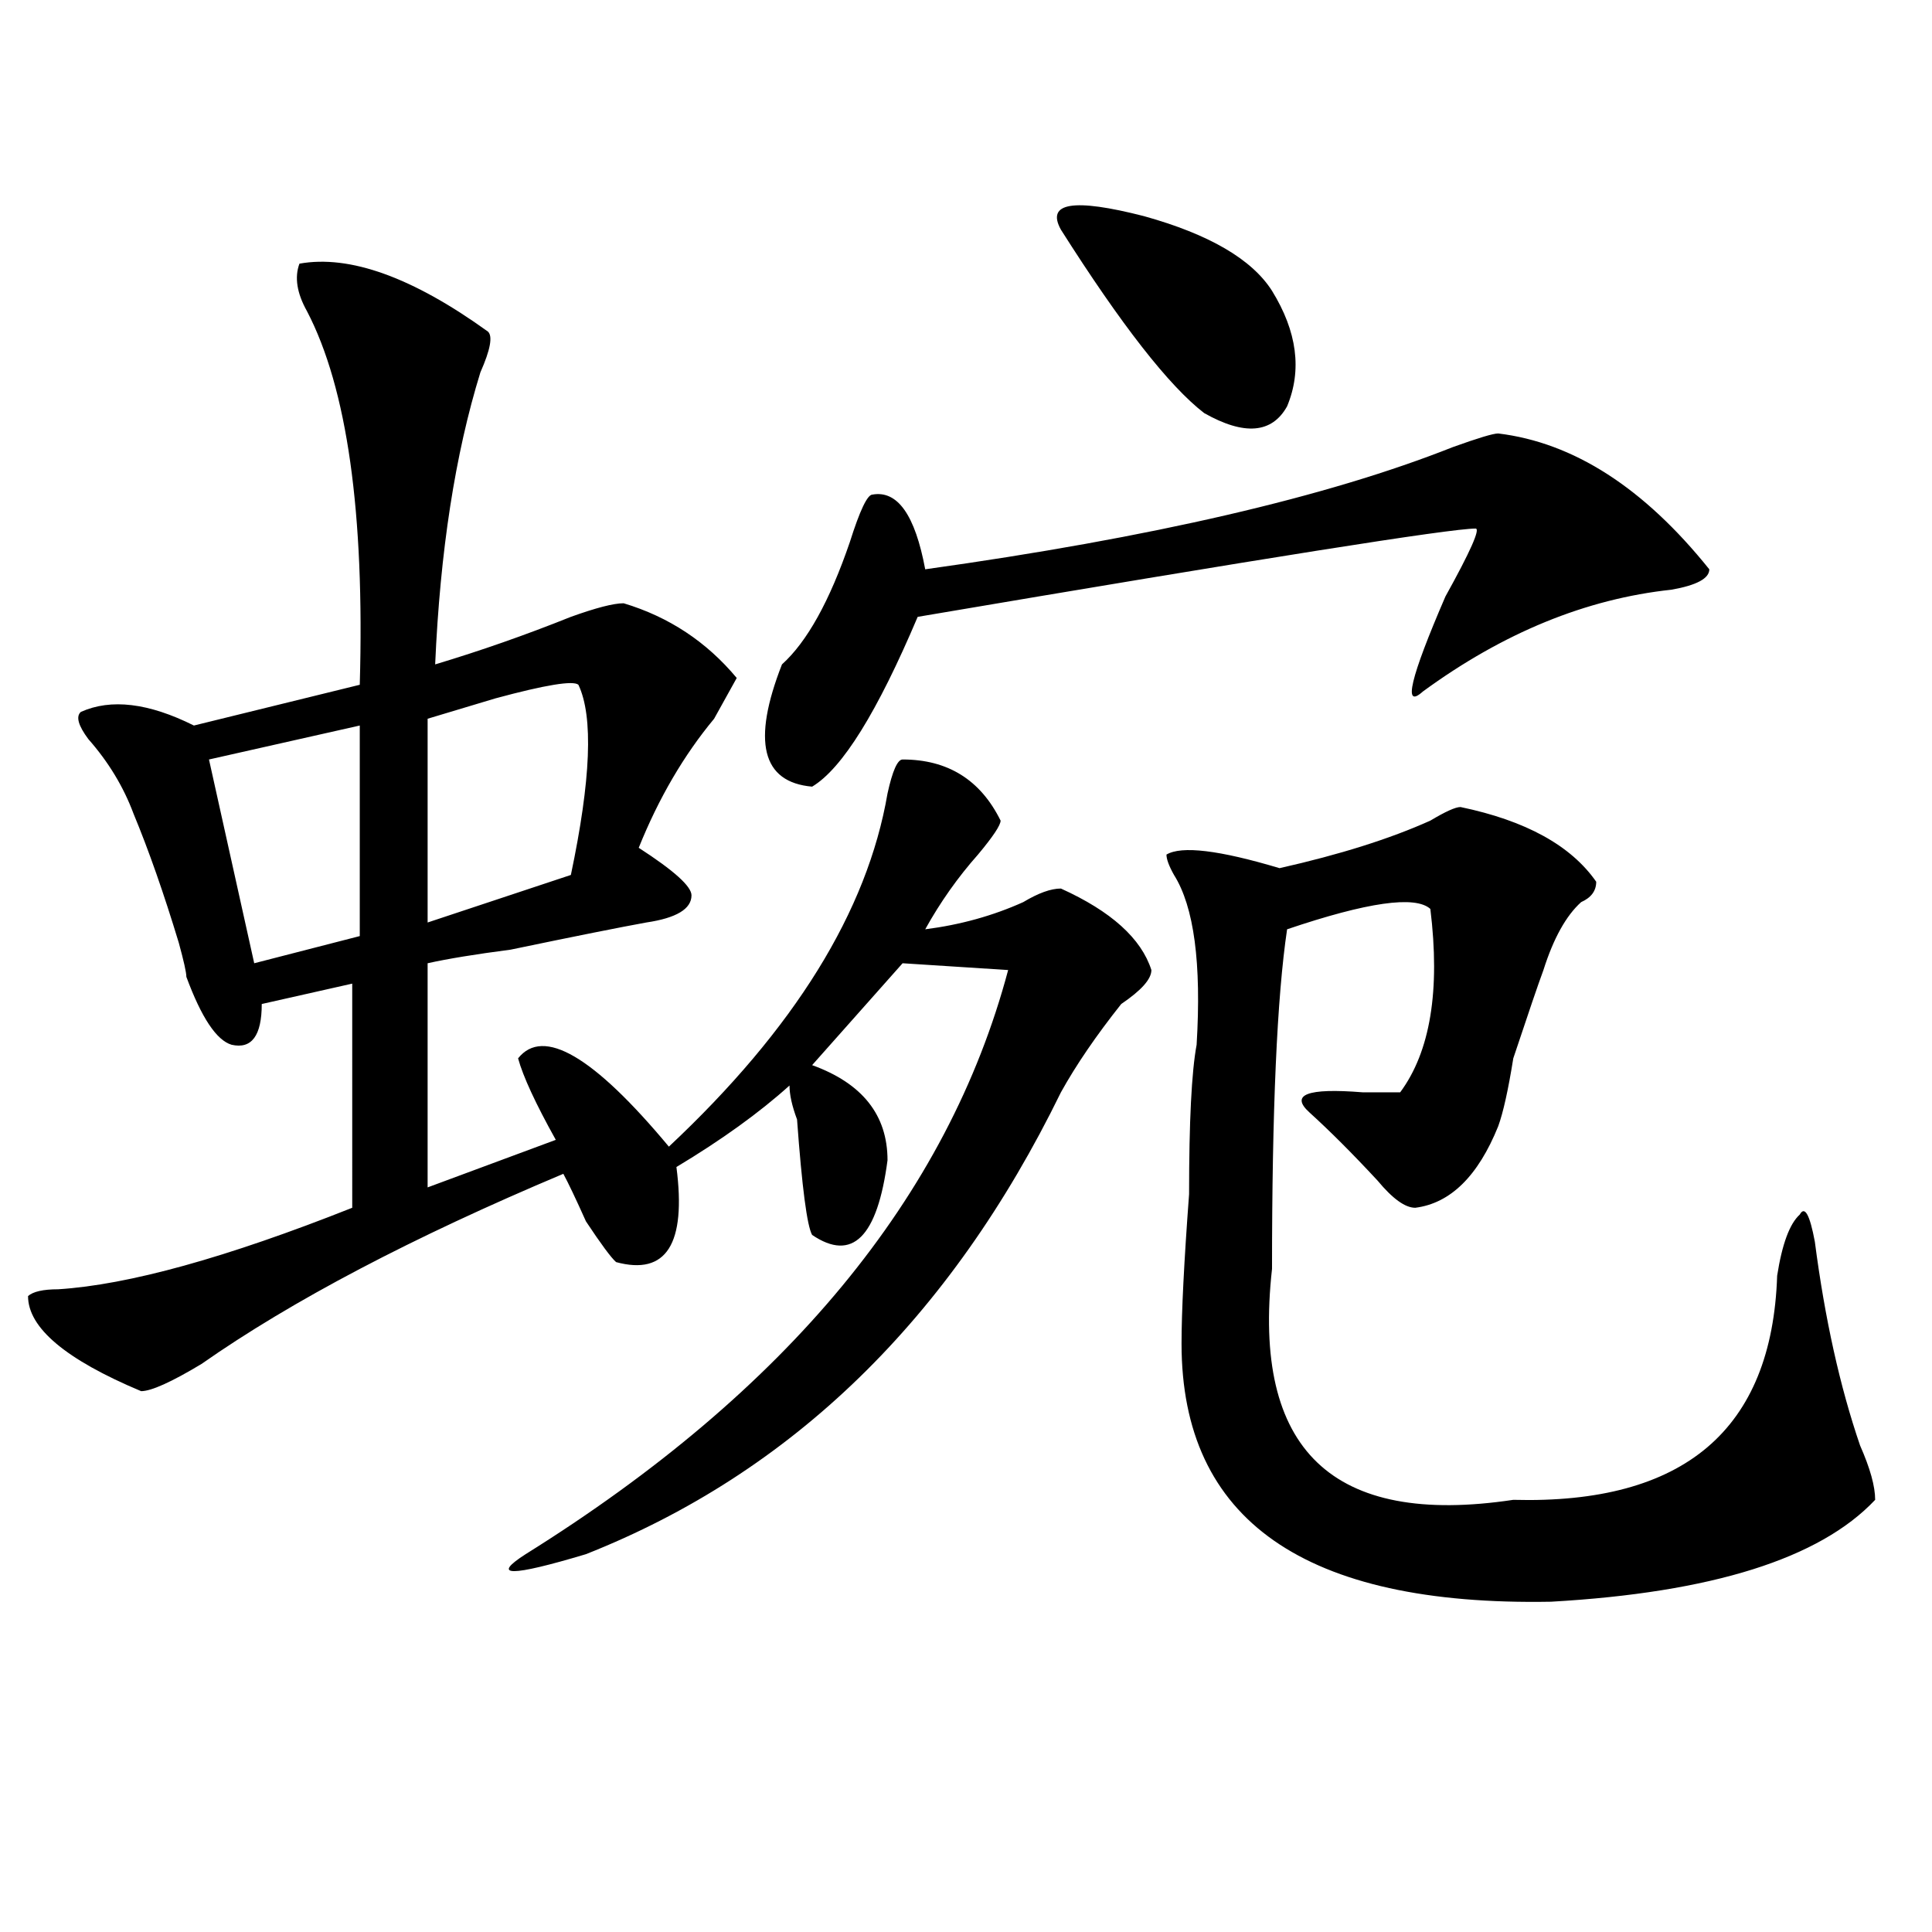 <?xml version="1.0" encoding="utf-8"?>
<!-- Generator: Adobe Illustrator 16.0.0, SVG Export Plug-In . SVG Version: 6.00 Build 0)  -->
<!DOCTYPE svg PUBLIC "-//W3C//DTD SVG 1.1//EN" "http://www.w3.org/Graphics/SVG/1.1/DTD/svg11.dtd">
<svg version="1.1" id="图层_1" xmlns="http://www.w3.org/2000/svg" xmlns:xlink="http://www.w3.org/1999/xlink" x="0px" y="0px"
	 width="1000px" height="1000px" viewBox="0 0 1000 1000" enable-background="new 0 0 1000 1000" xml:space="preserve">
<path d="M154.996,136.469c25.976-4.669,58.535,7.031,97.559,35.156c2.562,2.362,1.28,9.394-3.902,21.094
	c-13.048,42.188-20.853,92.615-23.414,151.172c23.414-7.031,46.828-15.216,70.242-24.609c12.987-4.669,22.073-7.031,27.316-7.031
	c23.414,7.031,42.926,19.94,58.535,38.672c-2.622,4.725-6.524,11.756-11.707,21.094c-15.609,18.787-28.658,41.034-39.023,66.797
	c18.17,11.756,27.316,19.94,27.316,24.609c0,7.031-7.805,11.756-23.414,14.063c-13.048,2.362-36.462,7.031-70.242,14.063
	c-18.231,2.362-32.56,4.725-42.926,7.031v116.016l66.34-24.609c-10.427-18.731-16.95-32.794-19.512-42.188
	c12.987-16.369,39.023-1.153,78.047,45.703c64.998-60.919,102.741-121.838,113.168-182.813c2.561-11.7,5.183-17.578,7.805-17.578
	c23.414,0,40.304,10.547,50.73,31.641c0,2.362-3.902,8.24-11.707,17.578c-10.427,11.756-19.512,24.609-27.316,38.672
	c18.17-2.307,35.121-7.031,50.73-14.063c7.805-4.669,14.268-7.031,19.512-7.031c25.975,11.756,41.584,25.818,46.828,42.188
	c0,4.725-5.244,10.547-15.609,17.578c-13.049,16.425-23.414,31.641-31.219,45.703C491.878,682.6,409.929,762.25,303.285,804.438
	c-39.023,11.7-49.45,11.7-31.219,0c135.24-84.375,218.531-185.119,249.75-302.344l-54.633-3.516l-46.828,52.734
	c25.975,9.394,39.023,25.818,39.023,49.219c-5.244,39.881-18.231,52.734-39.023,38.672c-2.622-4.669-5.244-24.609-7.805-59.766
	c-2.622-7.031-3.902-12.854-3.902-17.578c-15.609,14.063-35.121,28.125-58.535,42.188c5.183,39.881-5.244,56.25-31.219,49.219
	c-2.622-2.307-7.805-9.338-15.609-21.094c-5.243-11.7-9.146-19.885-11.707-24.609c-78.047,32.85-140.484,65.644-187.313,98.438
	c-15.609,9.394-26.036,14.063-31.219,14.063c-39.023-16.369-58.535-32.794-58.535-49.219c2.562-2.307,7.805-3.516,15.609-3.516
	c36.401-2.307,87.132-16.369,152.191-42.188V509.125l-46.828,10.547c0,16.425-5.243,23.456-15.609,21.094
	c-7.805-2.307-15.609-14.063-23.414-35.156c0-2.307-1.341-8.185-3.902-17.578c-7.805-25.763-15.609-48.01-23.414-66.797
	c-5.243-14.063-13.048-26.916-23.414-38.672c-5.243-7.031-6.524-11.7-3.902-14.063c15.609-7.031,35.121-4.669,58.535,7.031
	l85.852-21.094c2.562-89.044-6.524-153.479-27.316-193.359C153.655,151.739,152.374,143.5,154.996,136.469z M186.215,375.531
	l-78.047,17.578l23.414,105.469l54.633-14.063V375.531z M299.383,354.438c-2.622-2.307-16.95,0-42.926,7.031
	c-15.609,4.725-27.316,8.24-35.121,10.547v105.469l74.145-24.609C305.847,403.656,307.188,370.862,299.383,354.438z
	 M775.469,224.359c39.023,4.724,75.425,28.125,109.266,70.313c0,4.725-6.524,8.24-19.512,10.547
	c-44.268,4.725-87.193,22.303-128.777,52.734c-10.427,9.394-6.524-7.031,11.707-49.219c12.987-23.4,18.17-35.156,15.609-35.156
	c-13.049,0-109.266,15.271-288.773,45.703c-20.854,49.219-39.023,78.553-54.633,87.891c-26.036-2.307-31.219-23.4-15.609-63.281
	c12.987-11.7,24.694-32.794,35.121-63.281c5.183-16.37,9.085-24.609,11.707-24.609c12.987-2.308,22.072,10.547,27.316,38.672
	c117.07-16.369,208.104-37.464,273.164-63.281C765.042,226.722,772.847,224.359,775.469,224.359z M658.398,150.531
	c12.987,21.094,15.609,41.034,7.805,59.766c-7.805,14.063-22.134,15.271-42.926,3.516c-18.231-14.063-42.926-45.703-74.145-94.922
	c-7.805-14.063,6.463-16.37,42.926-7.031C625.838,121.253,647.972,134.161,658.398,150.531z M755.957,417.719
	c33.779,7.031,57.193,19.94,70.242,38.672c0,4.725-2.622,8.24-7.805,10.547c-7.805,7.031-14.329,18.787-19.512,35.156
	c-2.622,7.031-7.805,22.303-15.609,45.703c-2.622,16.425-5.244,28.125-7.805,35.156c-10.427,25.818-24.756,39.881-42.926,42.188
	c-5.244,0-11.707-4.669-19.512-14.063c-13.049-14.063-24.756-25.763-35.121-35.156c-10.427-9.338-1.342-12.854,27.316-10.547
	c10.365,0,16.89,0,19.512,0c15.609-21.094,20.792-52.734,15.609-94.922c-7.805-7.031-32.561-3.516-74.145,10.547
	c-5.244,35.156-7.805,93.769-7.805,175.781c-10.427,93.769,31.219,133.594,124.875,119.531
	c88.412,2.362,133.96-36.31,136.582-116.016c2.561-16.369,6.463-26.916,11.707-31.641c2.561-4.669,5.183,0,7.805,14.063
	c5.183,39.881,12.987,75.037,23.414,105.469c5.183,11.756,7.805,21.094,7.805,28.125c-28.658,30.432-84.571,48.01-167.801,52.734
	c-127.497,2.307-191.215-42.188-191.215-133.594c0-16.369,1.28-42.188,3.902-77.344c0-37.463,1.28-63.281,3.902-77.344
	c2.561-42.188-1.342-71.466-11.707-87.891c-2.622-4.669-3.902-8.185-3.902-10.547c7.805-4.669,27.316-2.307,58.535,7.031
	c31.219-7.031,57.193-15.216,78.047-24.609C748.152,420.081,753.335,417.719,755.957,417.719z"/>
</svg>
